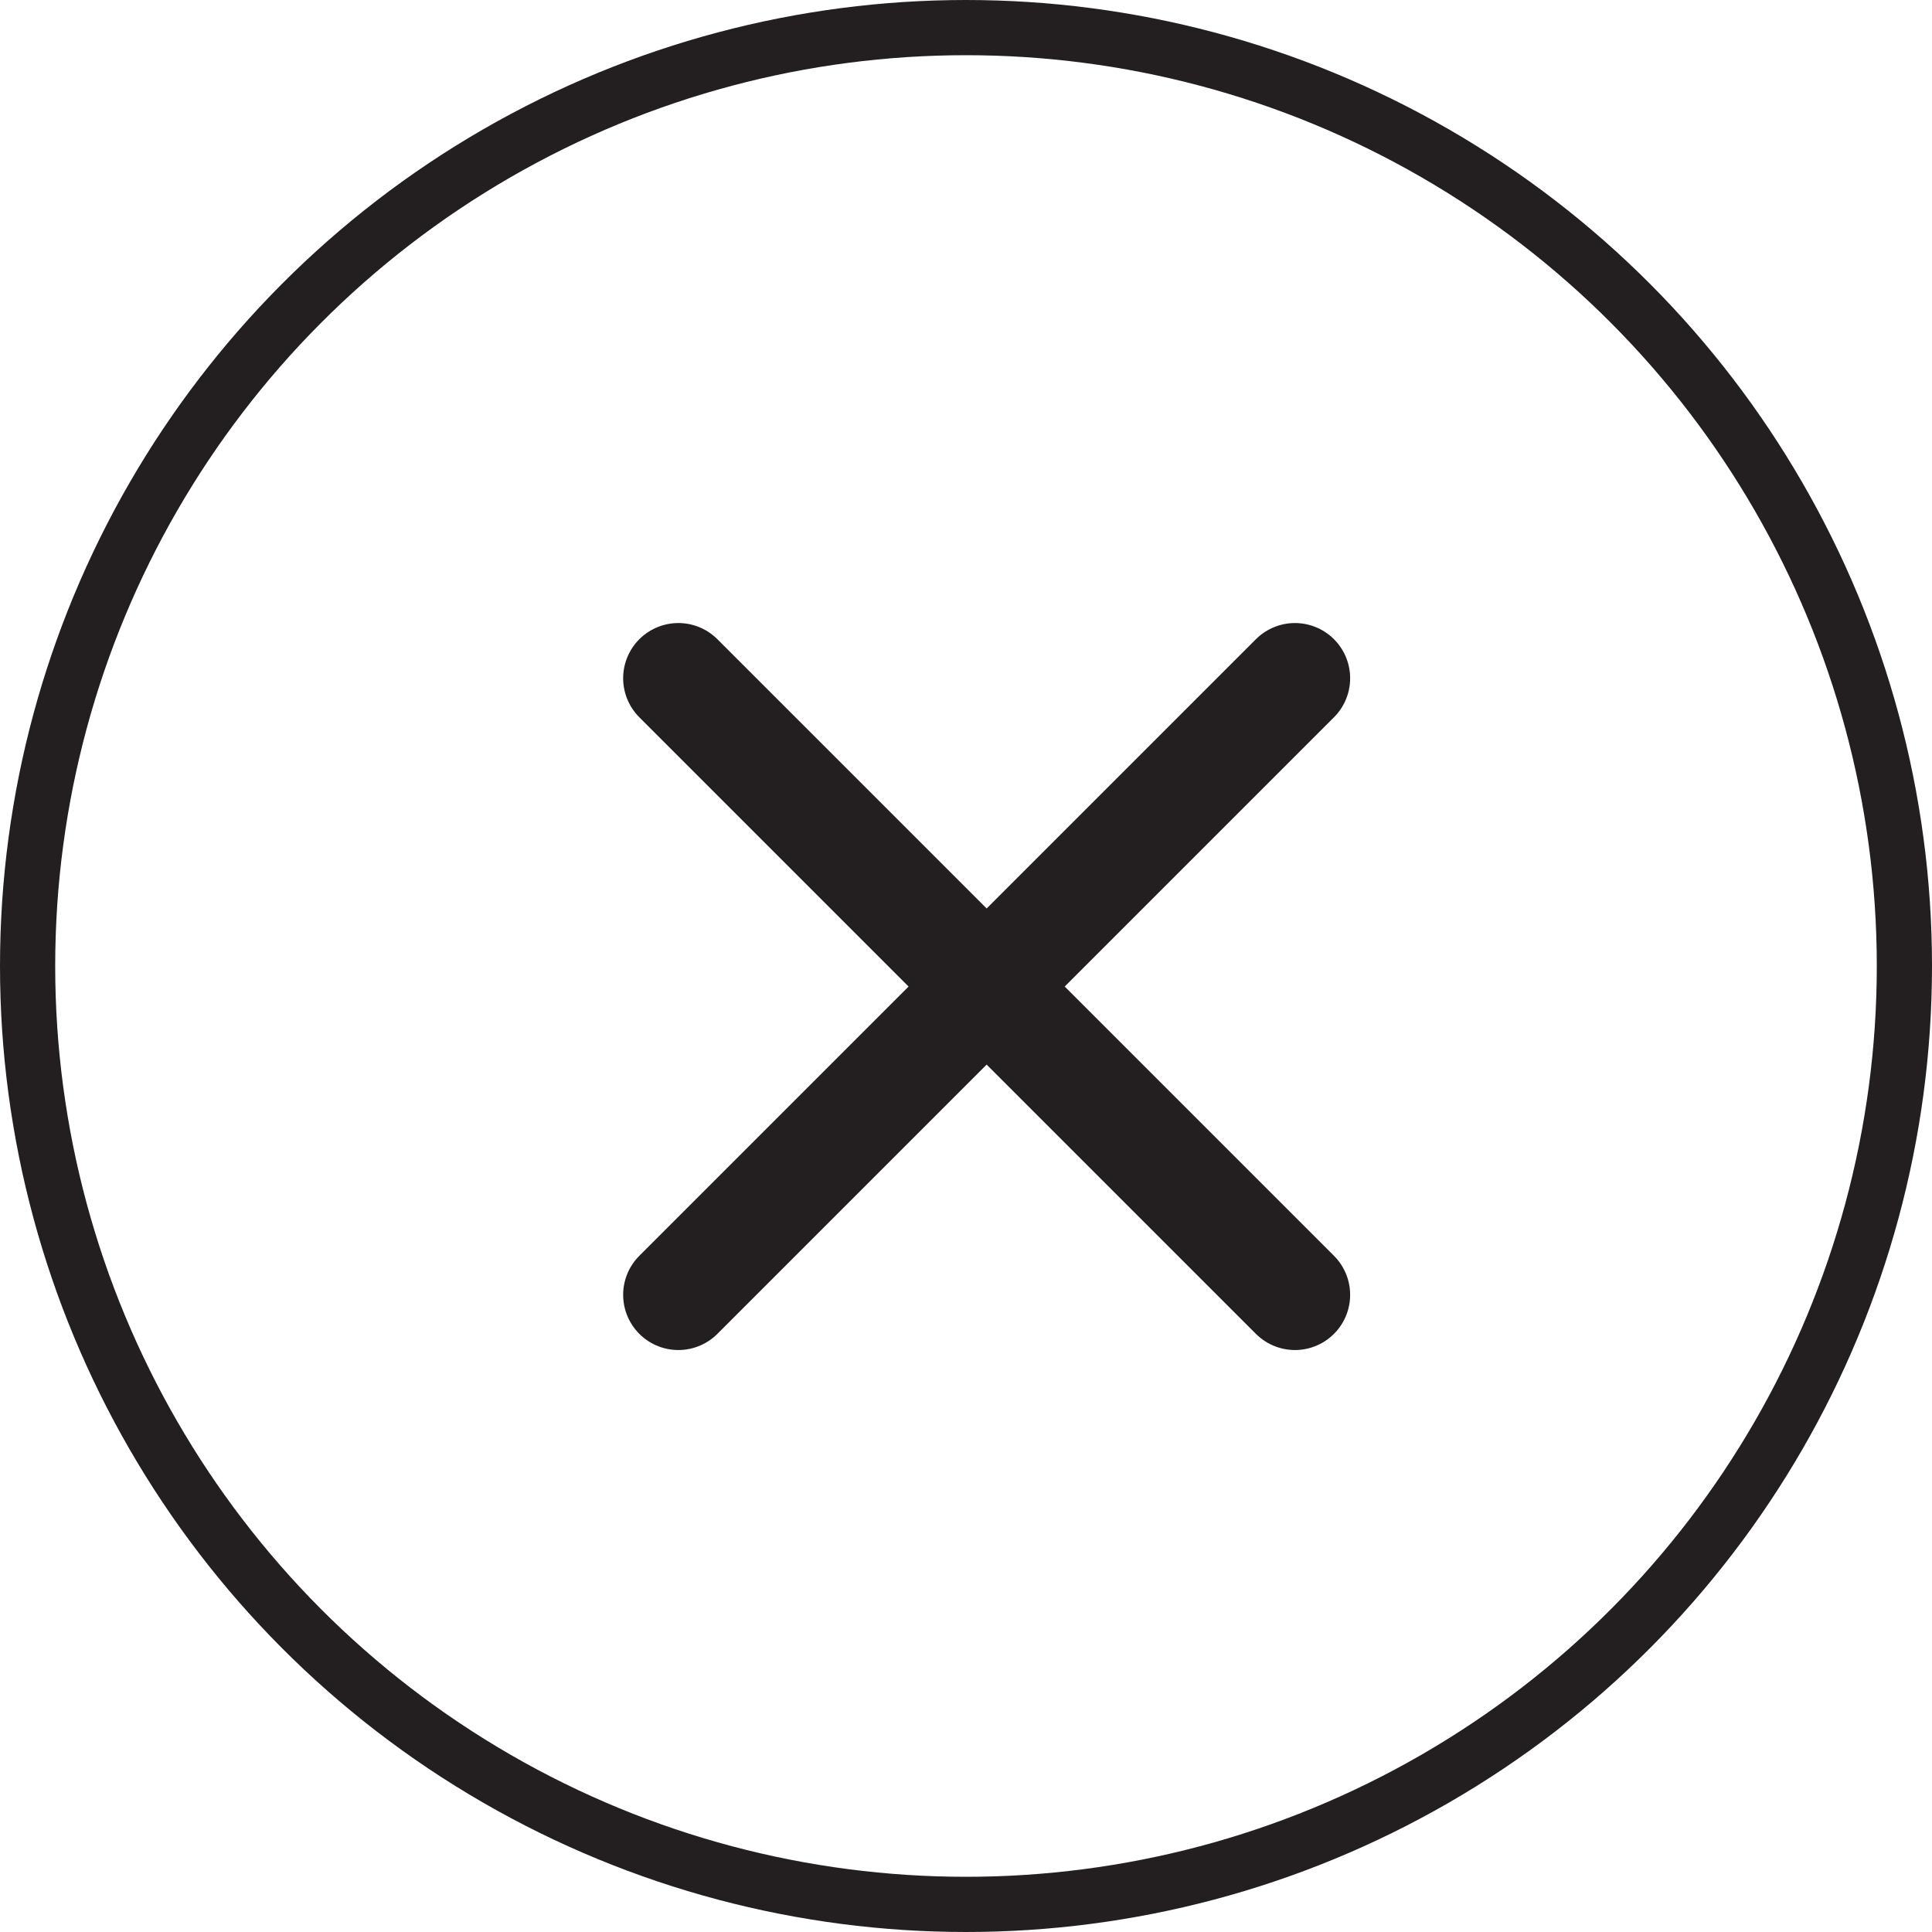 <svg width="35" height="35" viewBox="0 0 35 35" fill="none" xmlns="http://www.w3.org/2000/svg">
<path d="M23.459 12.287L12.289 23.457M12.289 12.287L23.459 23.457" stroke="#231F20" stroke-width="2" stroke-linecap="round" stroke-linejoin="round"/>
<circle cx="17.5" cy="17.5" r="17" stroke="#231F20"/>
</svg>
